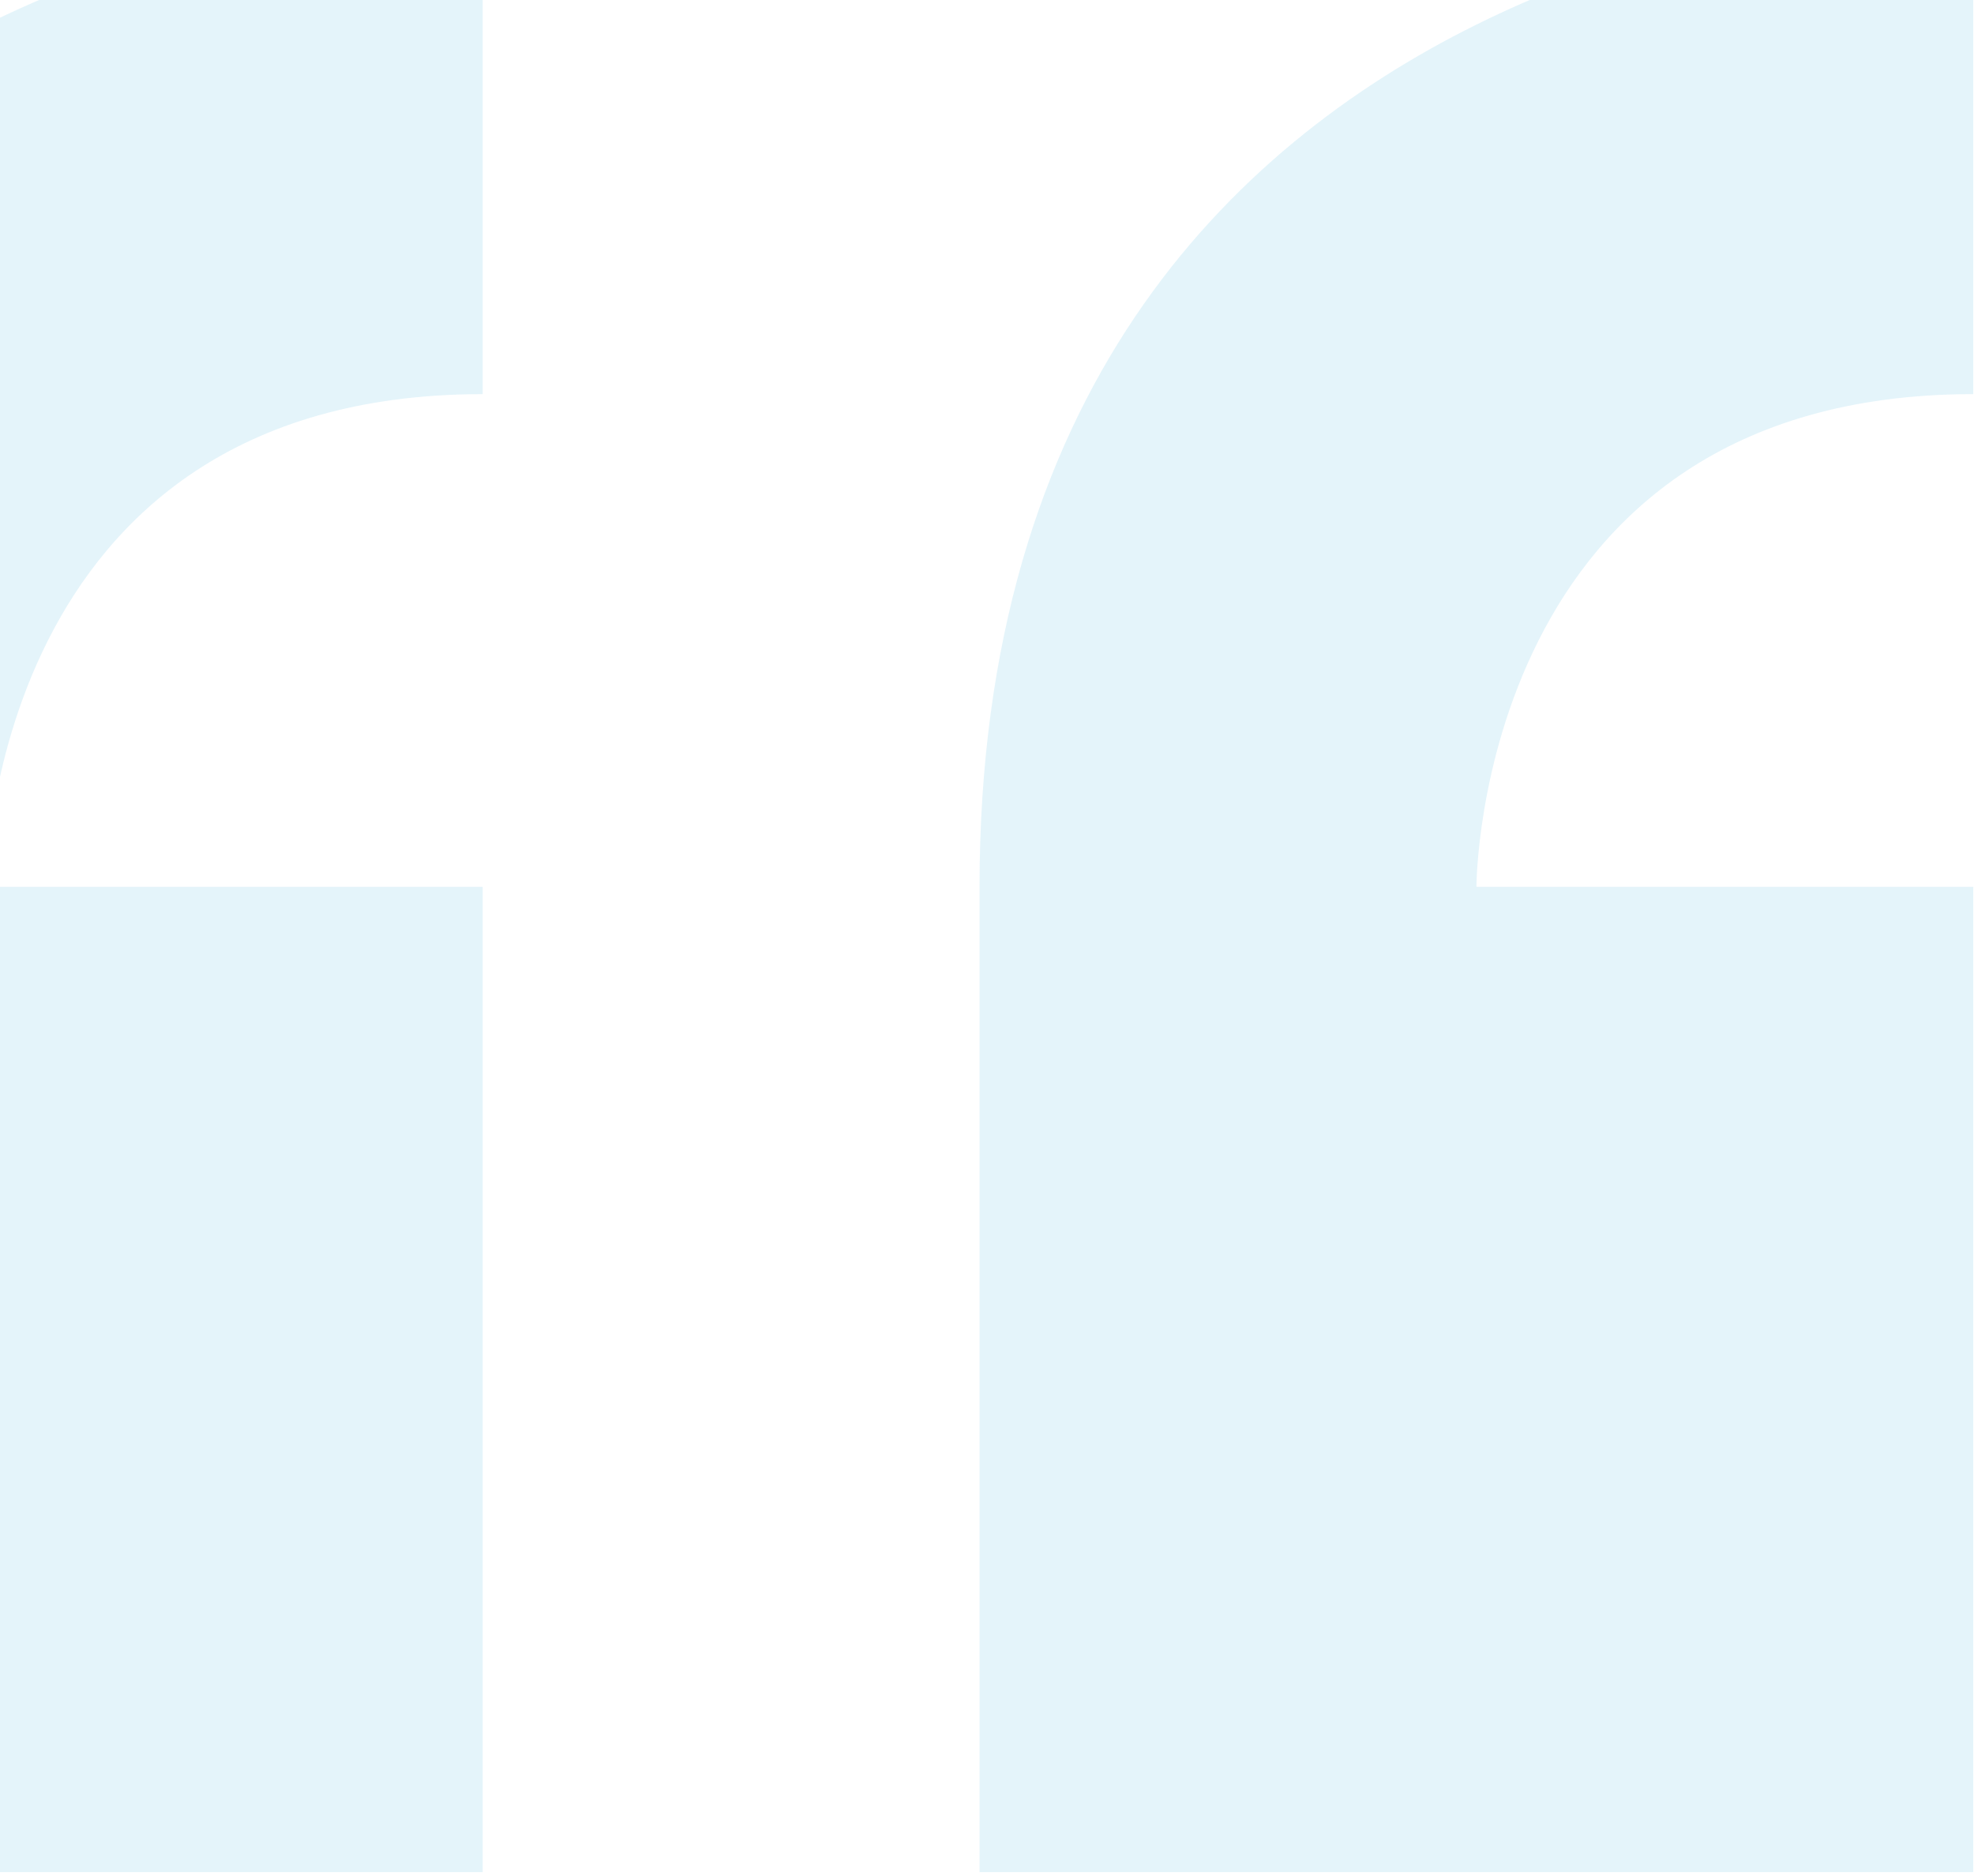 <svg xmlns="http://www.w3.org/2000/svg" width="101" height="96" viewBox="0 0 101 96" fill="none">
  <path opacity="0.158" d="M-26.148 45.376V95.794H24.696V45.376H-0.726C-0.726 45.376 -0.726 20.167 24.696 20.167V-5.043C24.696 -5.043 -26.148 -5.043 -26.148 45.376ZM100.963 20.166V-5.043C100.963 -5.043 50.118 -5.043 50.118 45.375V95.793H100.963V45.376H75.542C75.542 45.376 75.542 20.166 100.963 20.166Z" fill="#52BCE0"/>
</svg>
